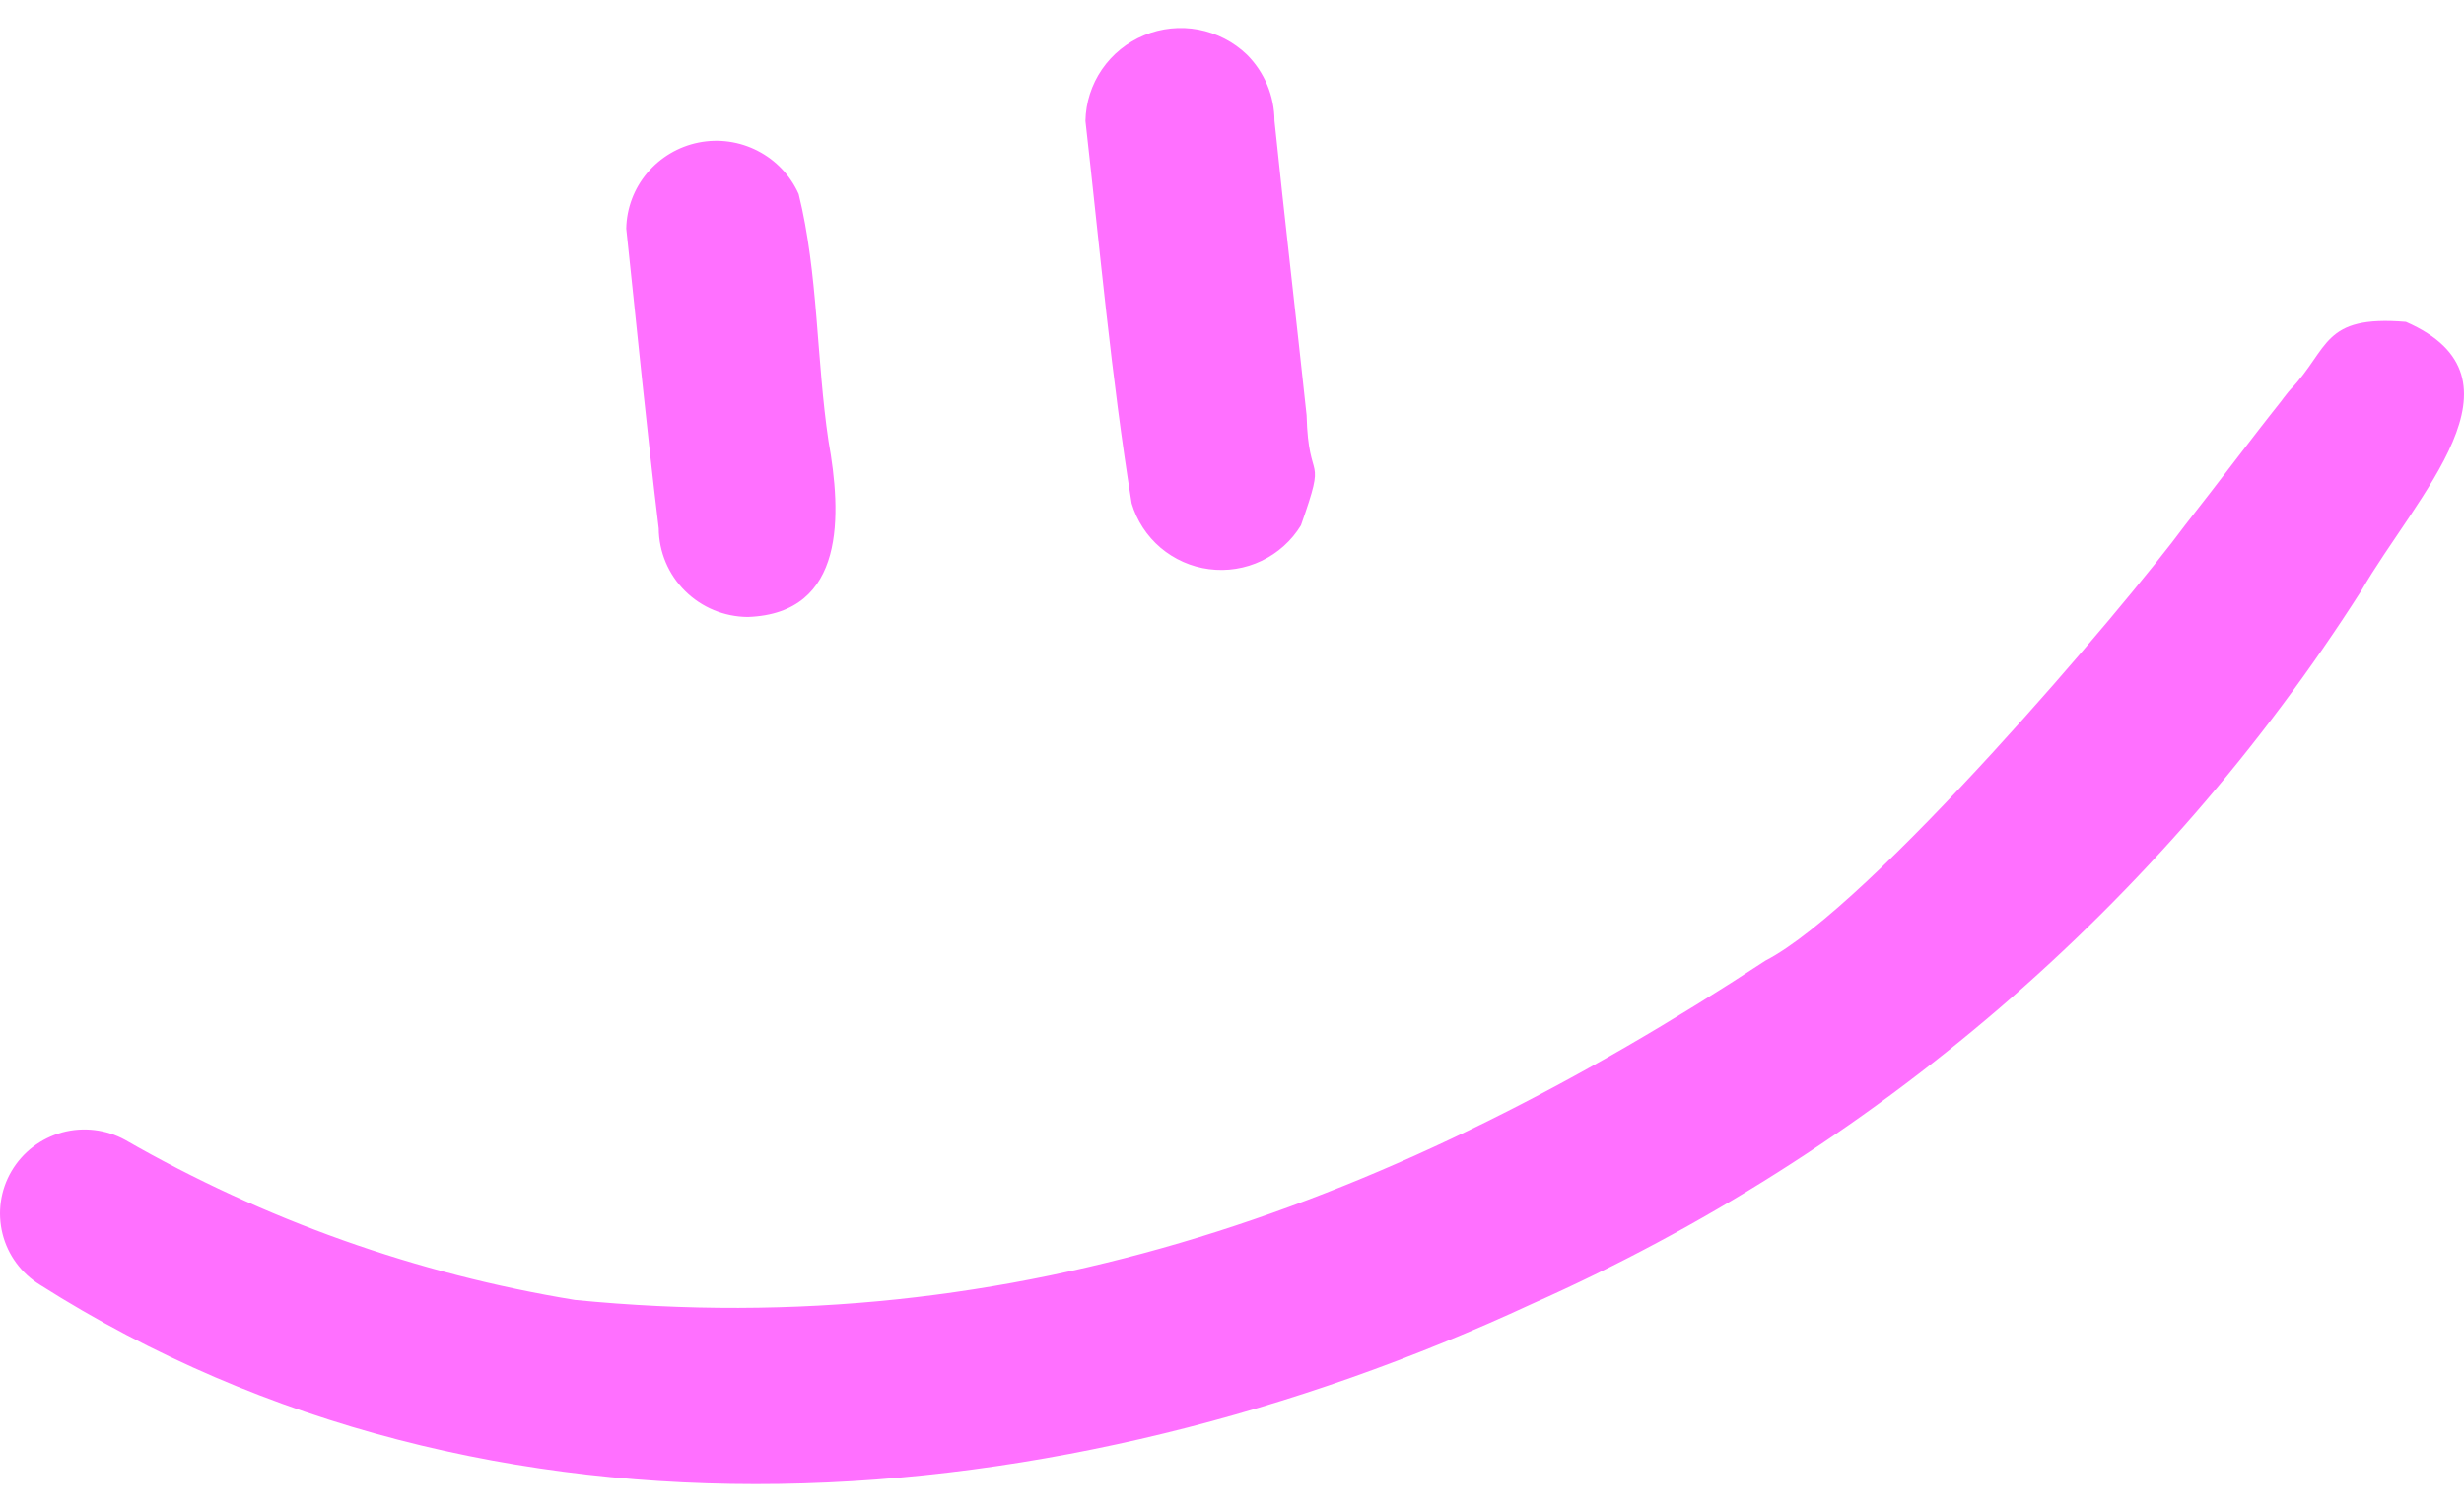 <svg width="44" height="27" viewBox="0 0 44 27" fill="none" xmlns="http://www.w3.org/2000/svg">
<path d="M42.163 10.553C38.591 16.152 33.44 20.58 27.353 23.284C18.962 27.18 8.795 28.069 0.717 22.944C0.382 22.739 0.14 22.411 0.045 22.031C-0.05 21.651 0.007 21.249 0.206 20.911C0.405 20.573 0.729 20.325 1.108 20.221C1.488 20.118 1.894 20.166 2.238 20.356C4.719 21.781 7.439 22.749 10.266 23.212C18.195 23.996 24.953 21.465 31.526 17.153C33.405 16.182 37.941 10.84 39.023 9.372C39.617 8.619 40.151 7.897 40.791 7.094C40.729 7.17 40.709 7.19 40.862 7C40.872 6.991 40.878 6.982 40.887 6.972C40.913 6.94 40.933 6.912 40.959 6.88C40.943 6.902 40.922 6.93 40.901 6.956C41.601 6.223 41.459 5.623 42.962 5.747C45.272 6.756 43.145 8.853 42.163 10.553ZM13.353 11.017C15.118 10.956 15.026 9.166 14.795 7.877C14.577 6.42 14.613 4.886 14.262 3.465C14.114 3.133 13.856 2.86 13.53 2.693C13.205 2.525 12.833 2.473 12.474 2.545C12.115 2.617 11.792 2.809 11.557 3.088C11.322 3.367 11.19 3.718 11.183 4.082C11.374 5.867 11.546 7.654 11.763 9.436C11.766 9.854 11.934 10.255 12.232 10.551C12.529 10.847 12.932 11.014 13.353 11.017ZM23.231 9.381C23.707 8.028 23.364 8.71 23.332 7.414C23.145 5.662 22.94 3.912 22.759 2.16C22.758 1.715 22.58 1.288 22.264 0.973C22.026 0.745 21.725 0.591 21.4 0.529C21.075 0.468 20.739 0.503 20.433 0.629C20.127 0.755 19.865 0.967 19.678 1.239C19.492 1.511 19.389 1.831 19.383 2.16C19.641 4.438 19.843 6.724 20.208 8.988C20.299 9.296 20.479 9.571 20.724 9.78C20.97 9.988 21.271 10.122 21.591 10.163C21.911 10.205 22.237 10.153 22.528 10.014C22.819 9.875 23.064 9.655 23.231 9.381Z" fill="#FF70FF"/>
</svg>
